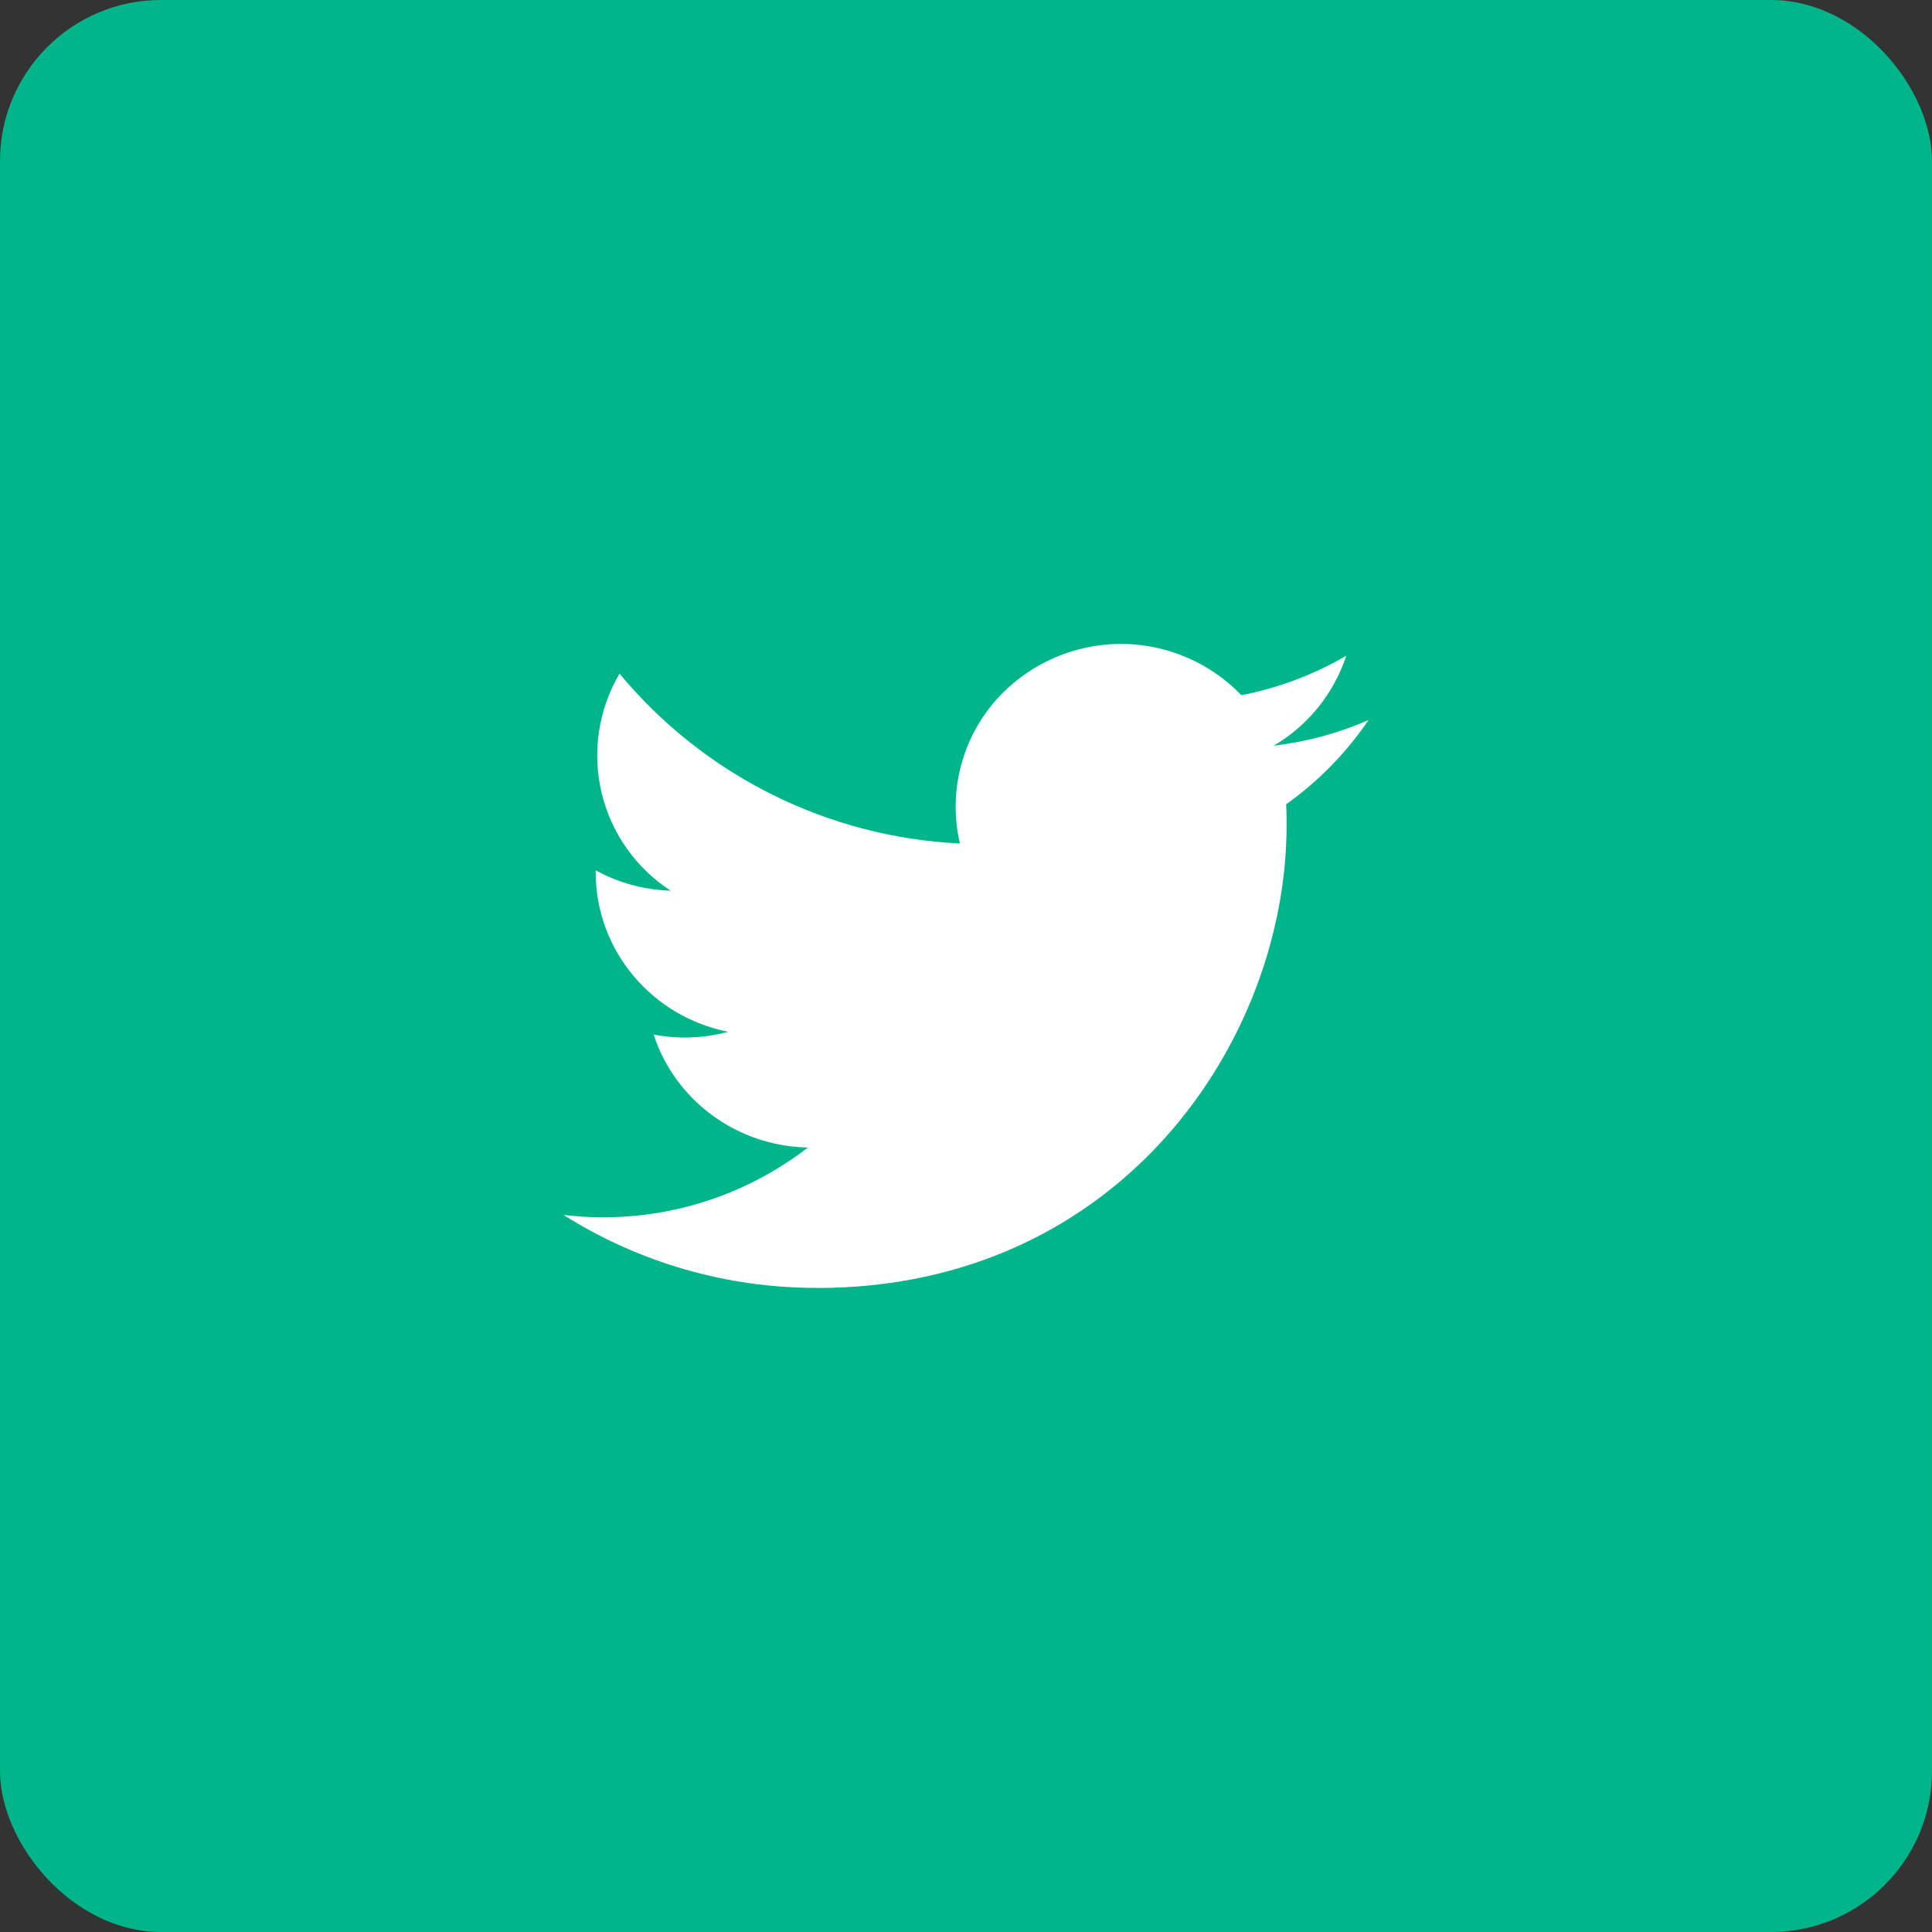 <svg width="48" height="48" viewBox="0 0 48 48" fill="none" xmlns="http://www.w3.org/2000/svg">
<rect x="0" y="0" width="48" height="48" fill="#333333" stroke="none"/>
<rect width="48" height="48" rx="4" fill="#00B589"/>
<path fill-rule="evenodd" clip-rule="evenodd" d="M20.29 32C27.837 32 31.965 25.844 31.965 20.505C31.965 20.33 31.965 20.156 31.953 19.983C32.754 19.413 33.448 18.704 34 17.89C33.251 18.218 32.456 18.432 31.644 18.527C32.497 18.026 33.138 17.231 33.448 16.292C32.641 16.763 31.76 17.094 30.842 17.272C30.089 16.49 29.06 16.033 27.975 16C26.89 15.968 25.835 16.362 25.036 17.097C24.514 17.578 24.129 18.188 23.921 18.867C23.712 19.545 23.687 20.266 23.849 20.957C22.224 20.879 20.632 20.464 19.176 19.737C17.72 19.011 16.431 17.989 15.392 16.737C14.868 17.626 14.708 18.683 14.945 19.688C15.182 20.692 15.797 21.567 16.663 22.129C16.011 22.11 15.372 21.937 14.8 21.624V21.675C14.801 23.598 16.178 25.254 18.092 25.635C17.488 25.797 16.855 25.821 16.24 25.704C16.777 27.35 18.318 28.477 20.073 28.51C18.347 29.843 16.166 30.445 14 30.185C15.883 31.372 18.064 32.001 20.29 31.997" fill="white"/>
</svg>
